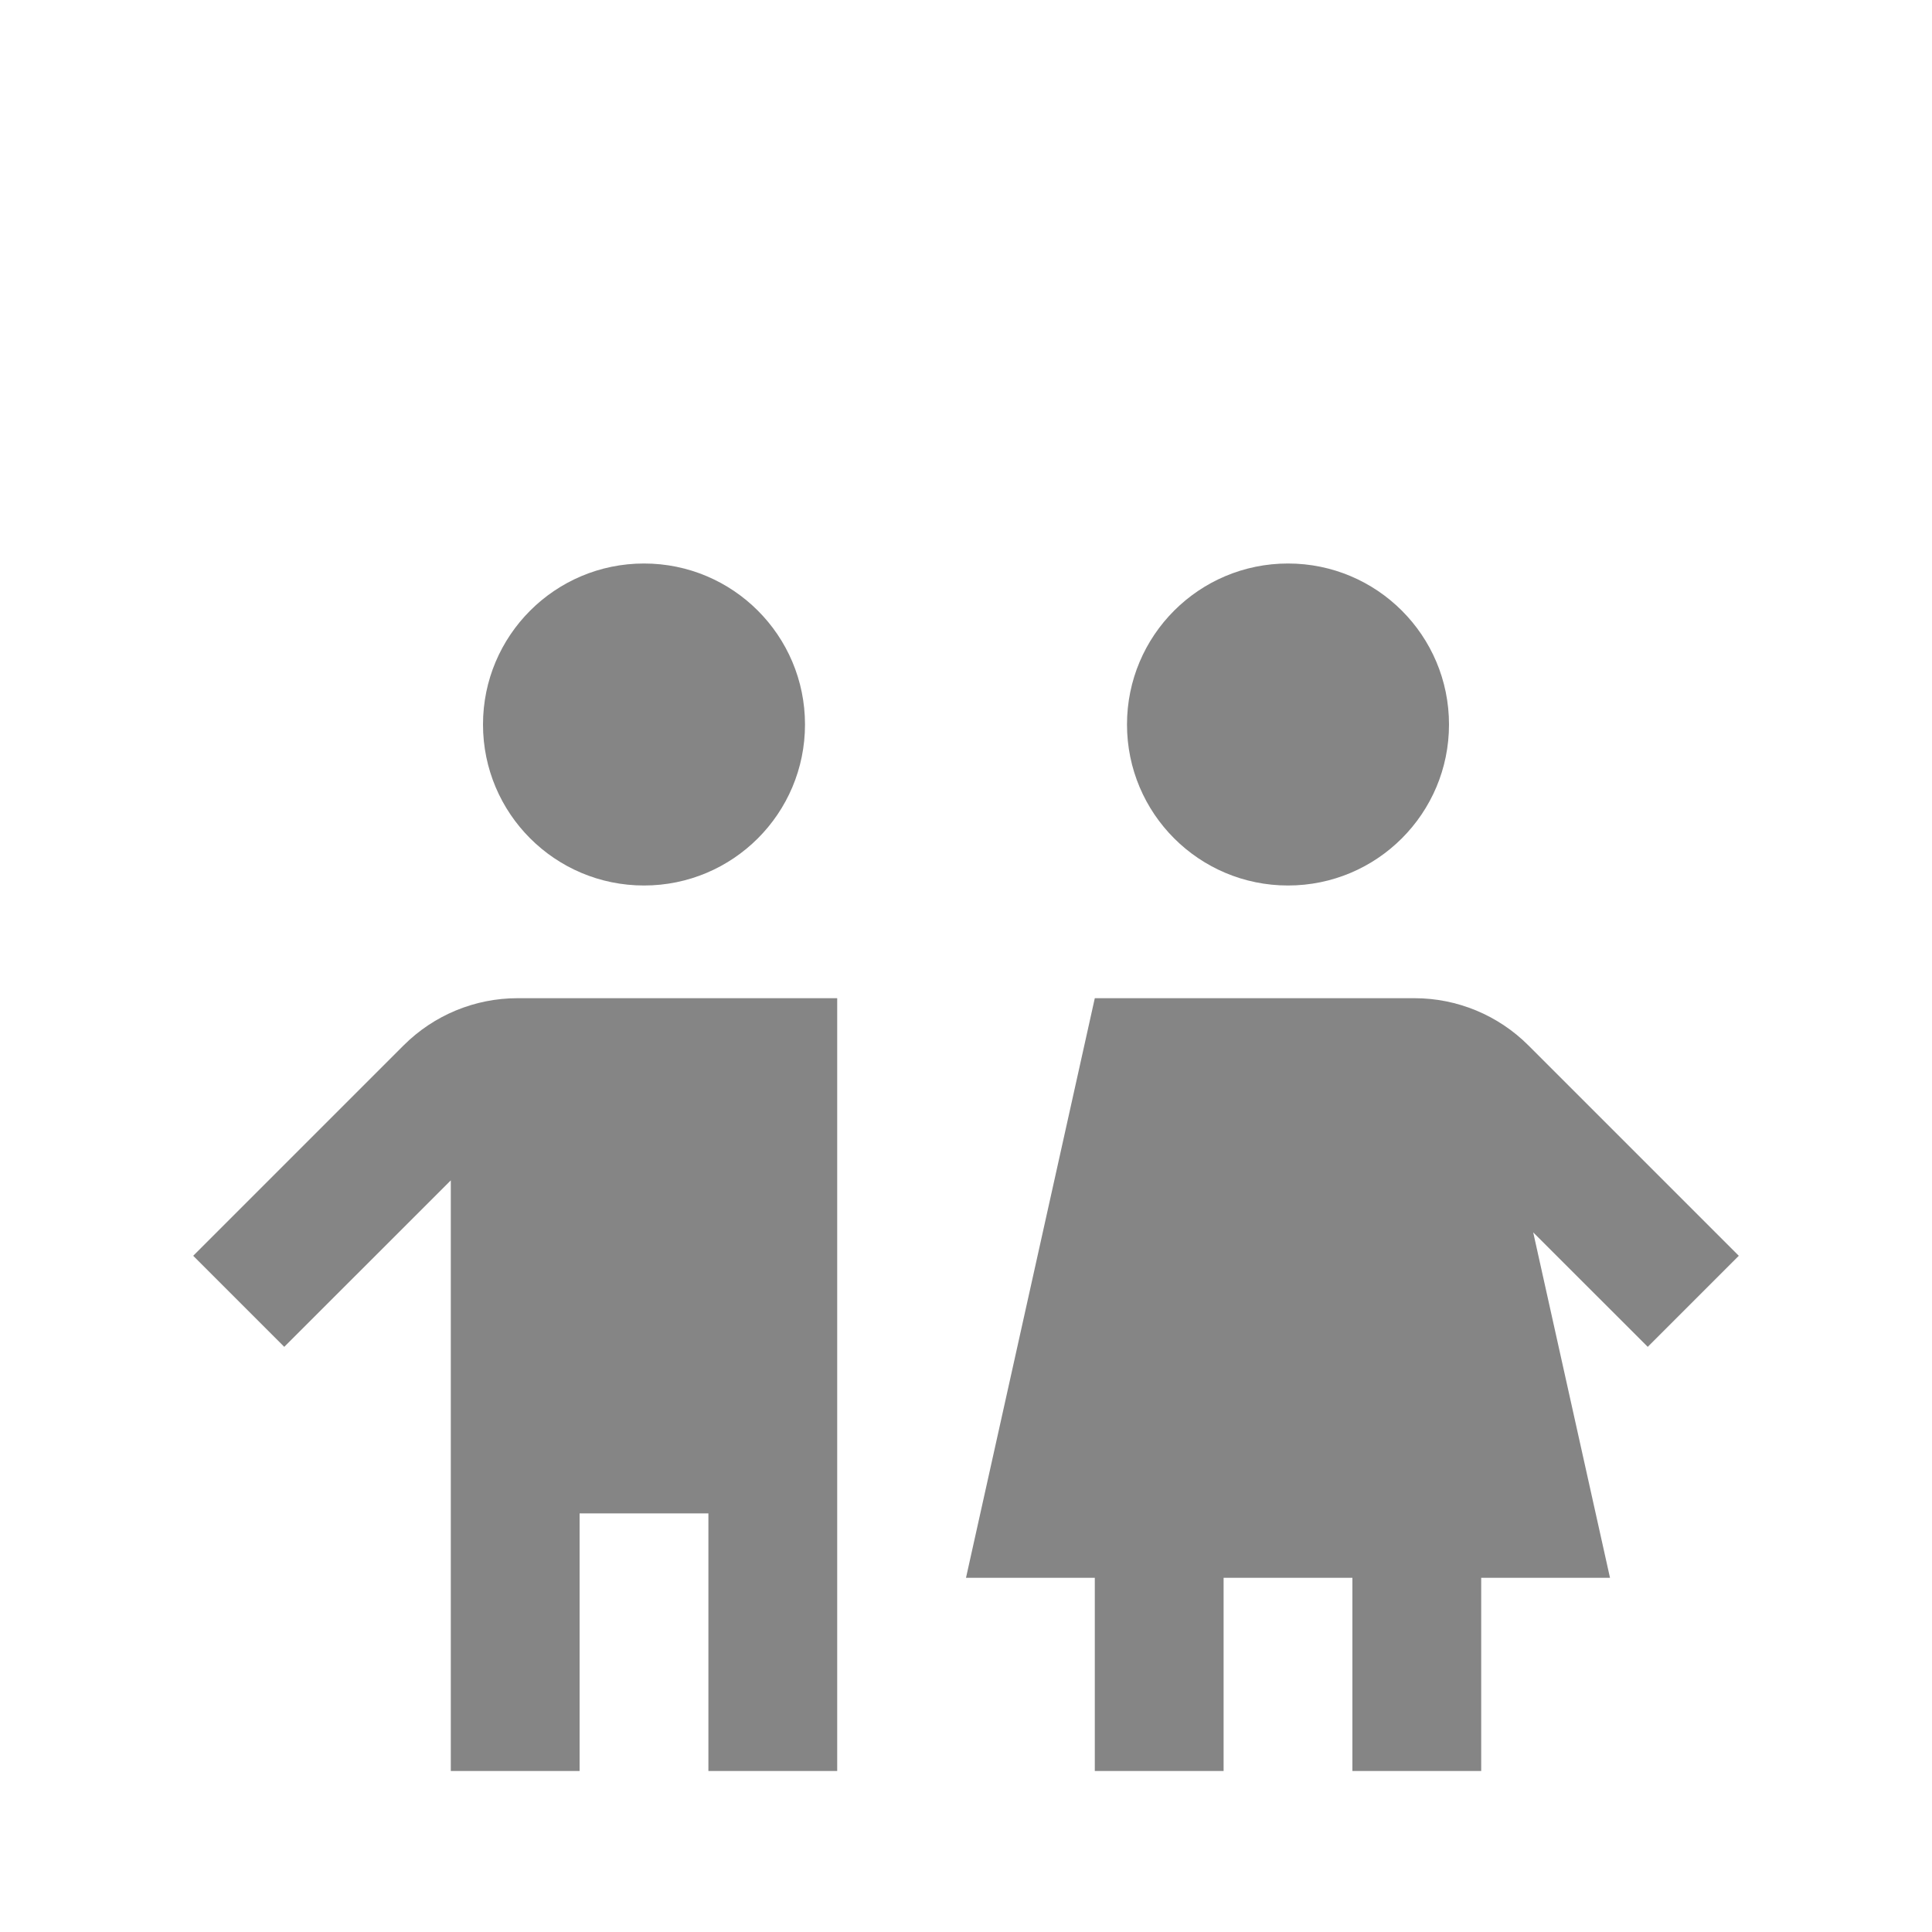 <svg width="24" height="24" viewBox="0 0 24 24" fill="none" xmlns="http://www.w3.org/2000/svg">
<g id="children 1">
<g id="Group 7114">
<path id="Vector" d="M6.428 12.4C5.898 12.4 5.389 12.611 5.014 12.986L2.4 15.6L3.531 16.731L5.6 14.663V22H7.2V18.8H8.8V22H10.4V12.4H6.428Z" fill="#858585"/>
<path id="Vector_2" d="M21.6 15.6L18.986 12.986C18.611 12.611 18.102 12.4 17.572 12.4H13.6L12 19.6H13.6V22H15.2V19.6H16.8V22H18.4V19.6H20L19.046 15.309L20.469 16.731L21.6 15.6Z" fill="#858585"/>
<path id="Vector_3" d="M8 11C9.105 11 10 10.105 10 9C10 7.895 9.105 7 8 7C6.895 7 6 7.895 6 9C6 10.105 6.895 11 8 11Z" fill="#858585"/>
<path id="Vector_4" d="M16 11C17.105 11 18 10.105 18 9C18 7.895 17.105 7 16 7C14.895 7 14 7.895 14 9C14 10.105 14.895 11 16 11Z" fill="#858585"/>
</g>
</g>
</svg>
